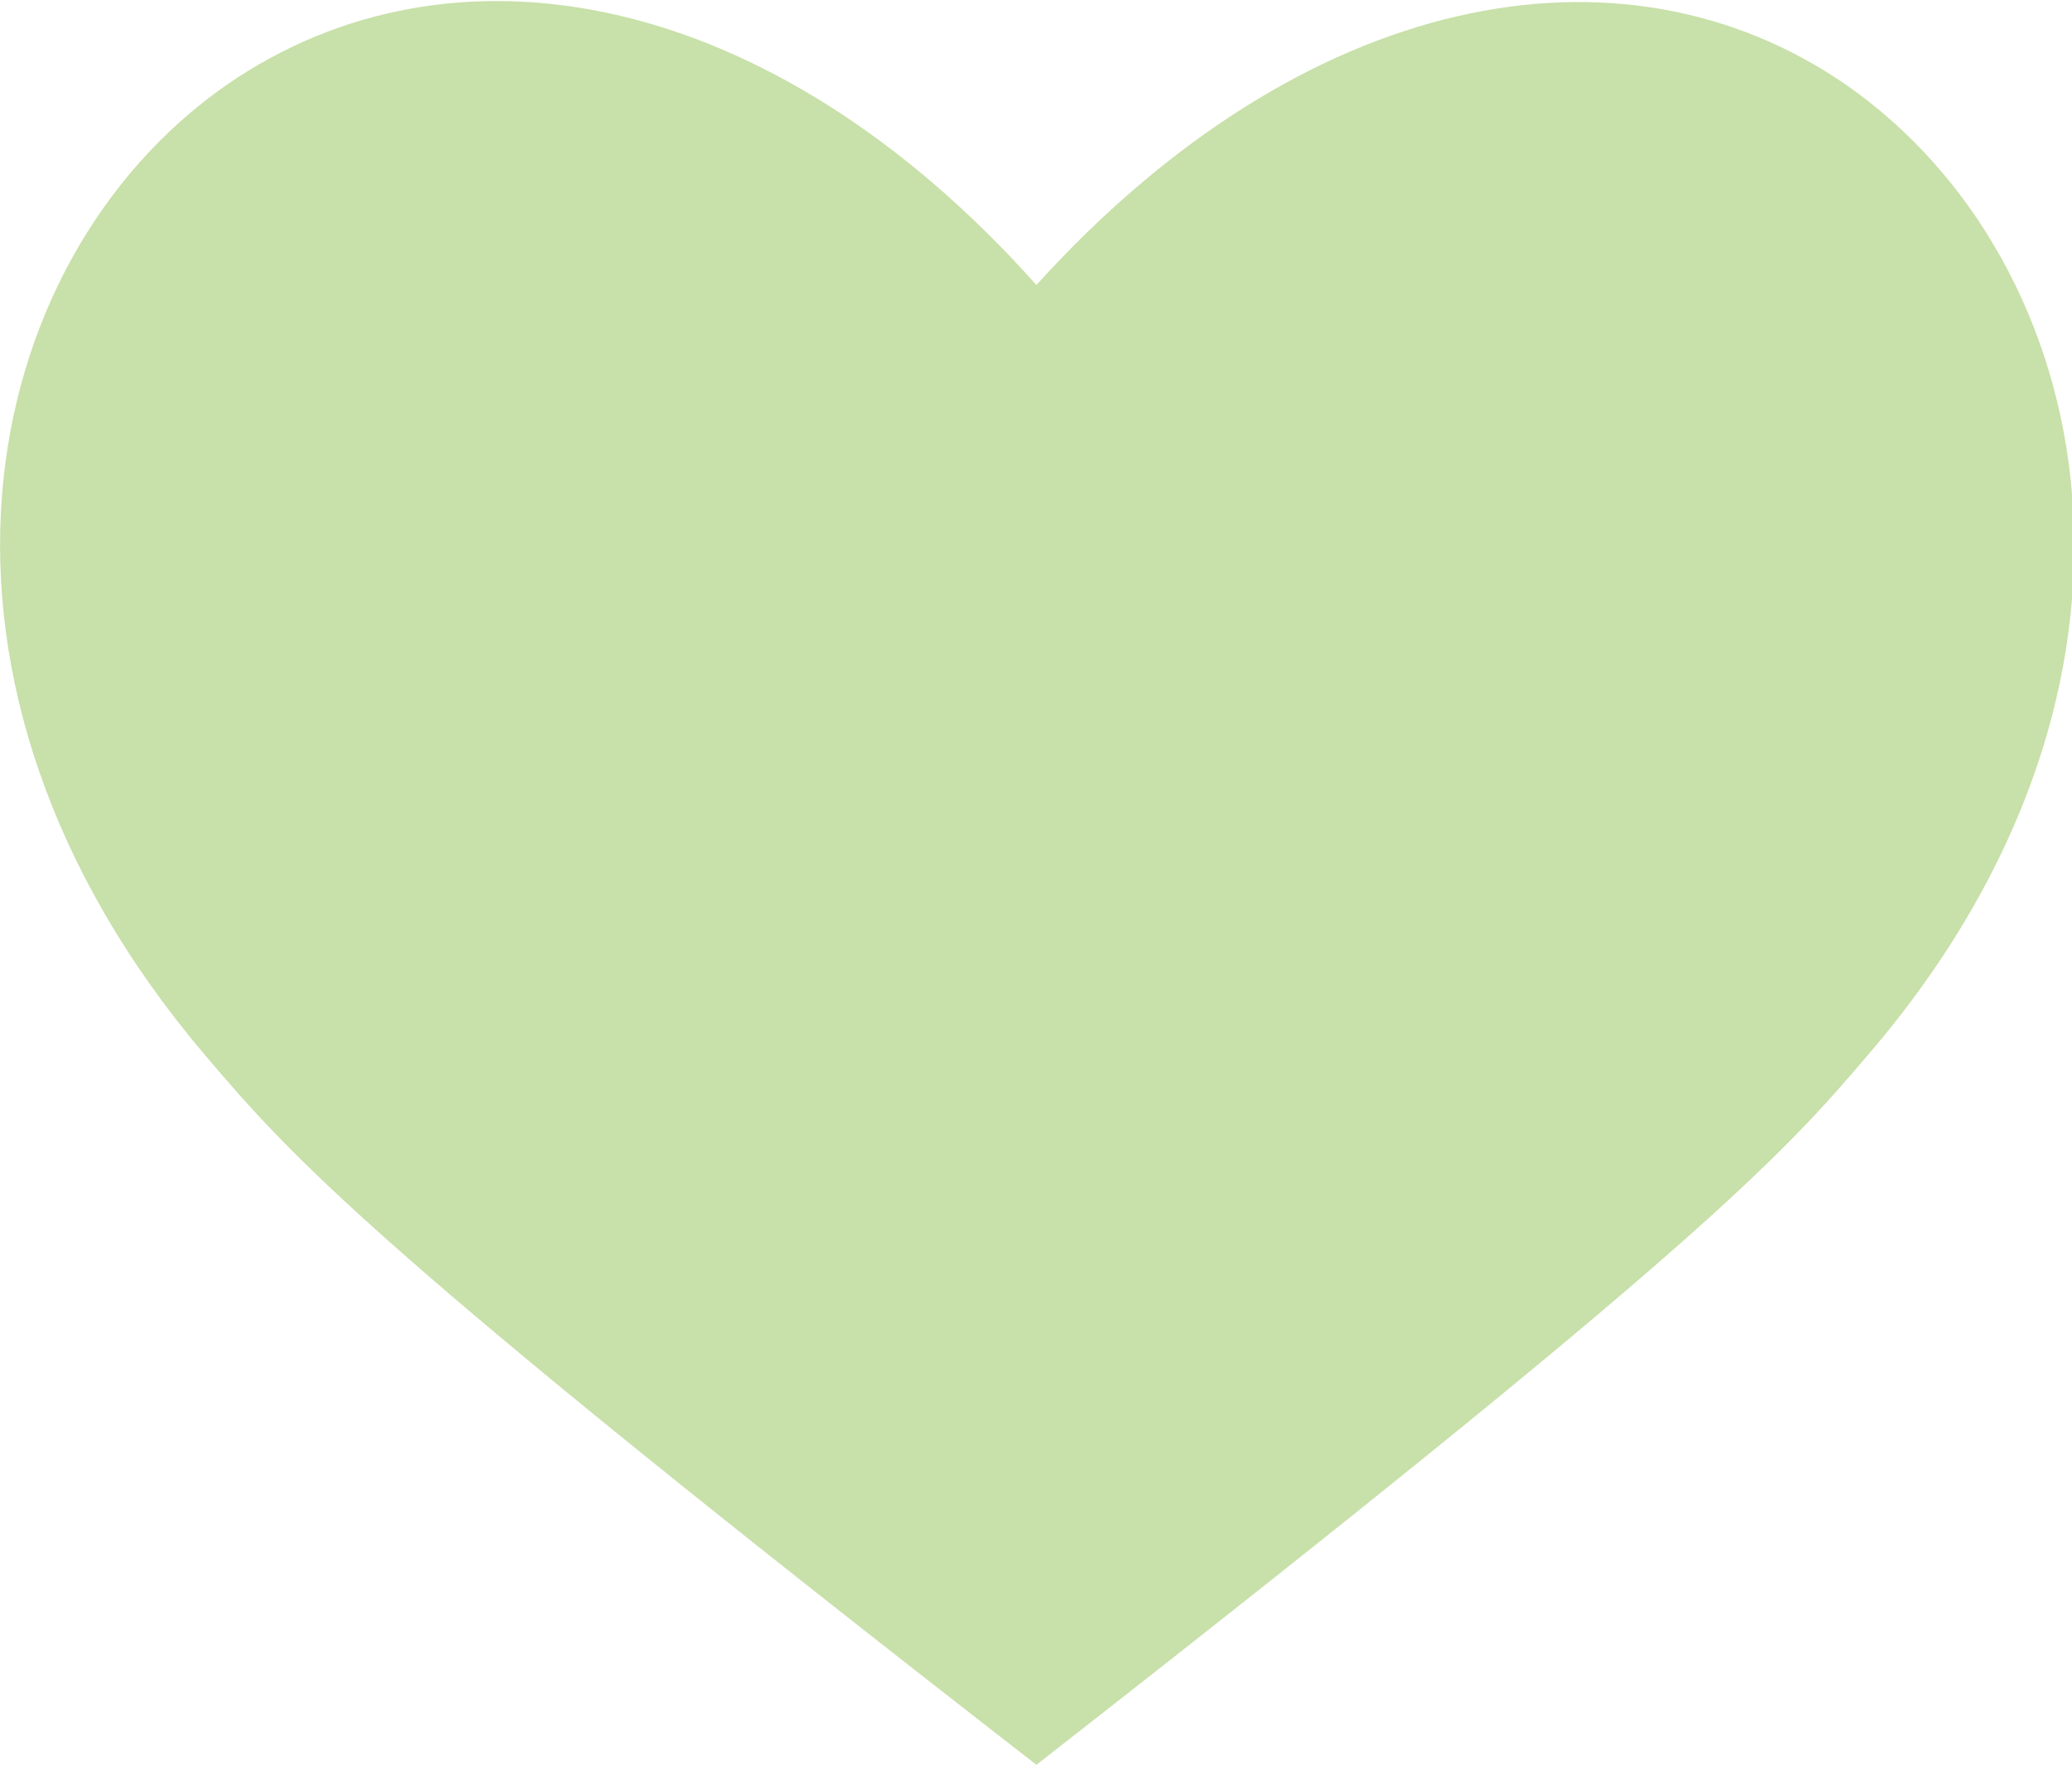 <svg xmlns="http://www.w3.org/2000/svg" width="20" height="17.03" viewBox="0 0 20 17.03">
<defs>
    <style>
      .cls-1 {
        fill: #93C355;
        fill-rule: evenodd;
        opacity: 0.5;
      }
    </style>
  </defs>
  <path class="cls-1" d="M740.022,1085.16c-0.835.98-1.637,1.86-8.018,6.84h0c-6.415-4.98-7.183-5.86-8.018-6.84-3.074-3.61-2.239-7.67.2-9.37,2.172-1.5,5.246-.95,7.818,1.93,2.573-2.84,5.646-3.43,7.818-1.93C742.261,1077.49,743.13,1081.55,740.022,1085.16Z" transform="translate(-722 -1074.97)"/>
</svg>